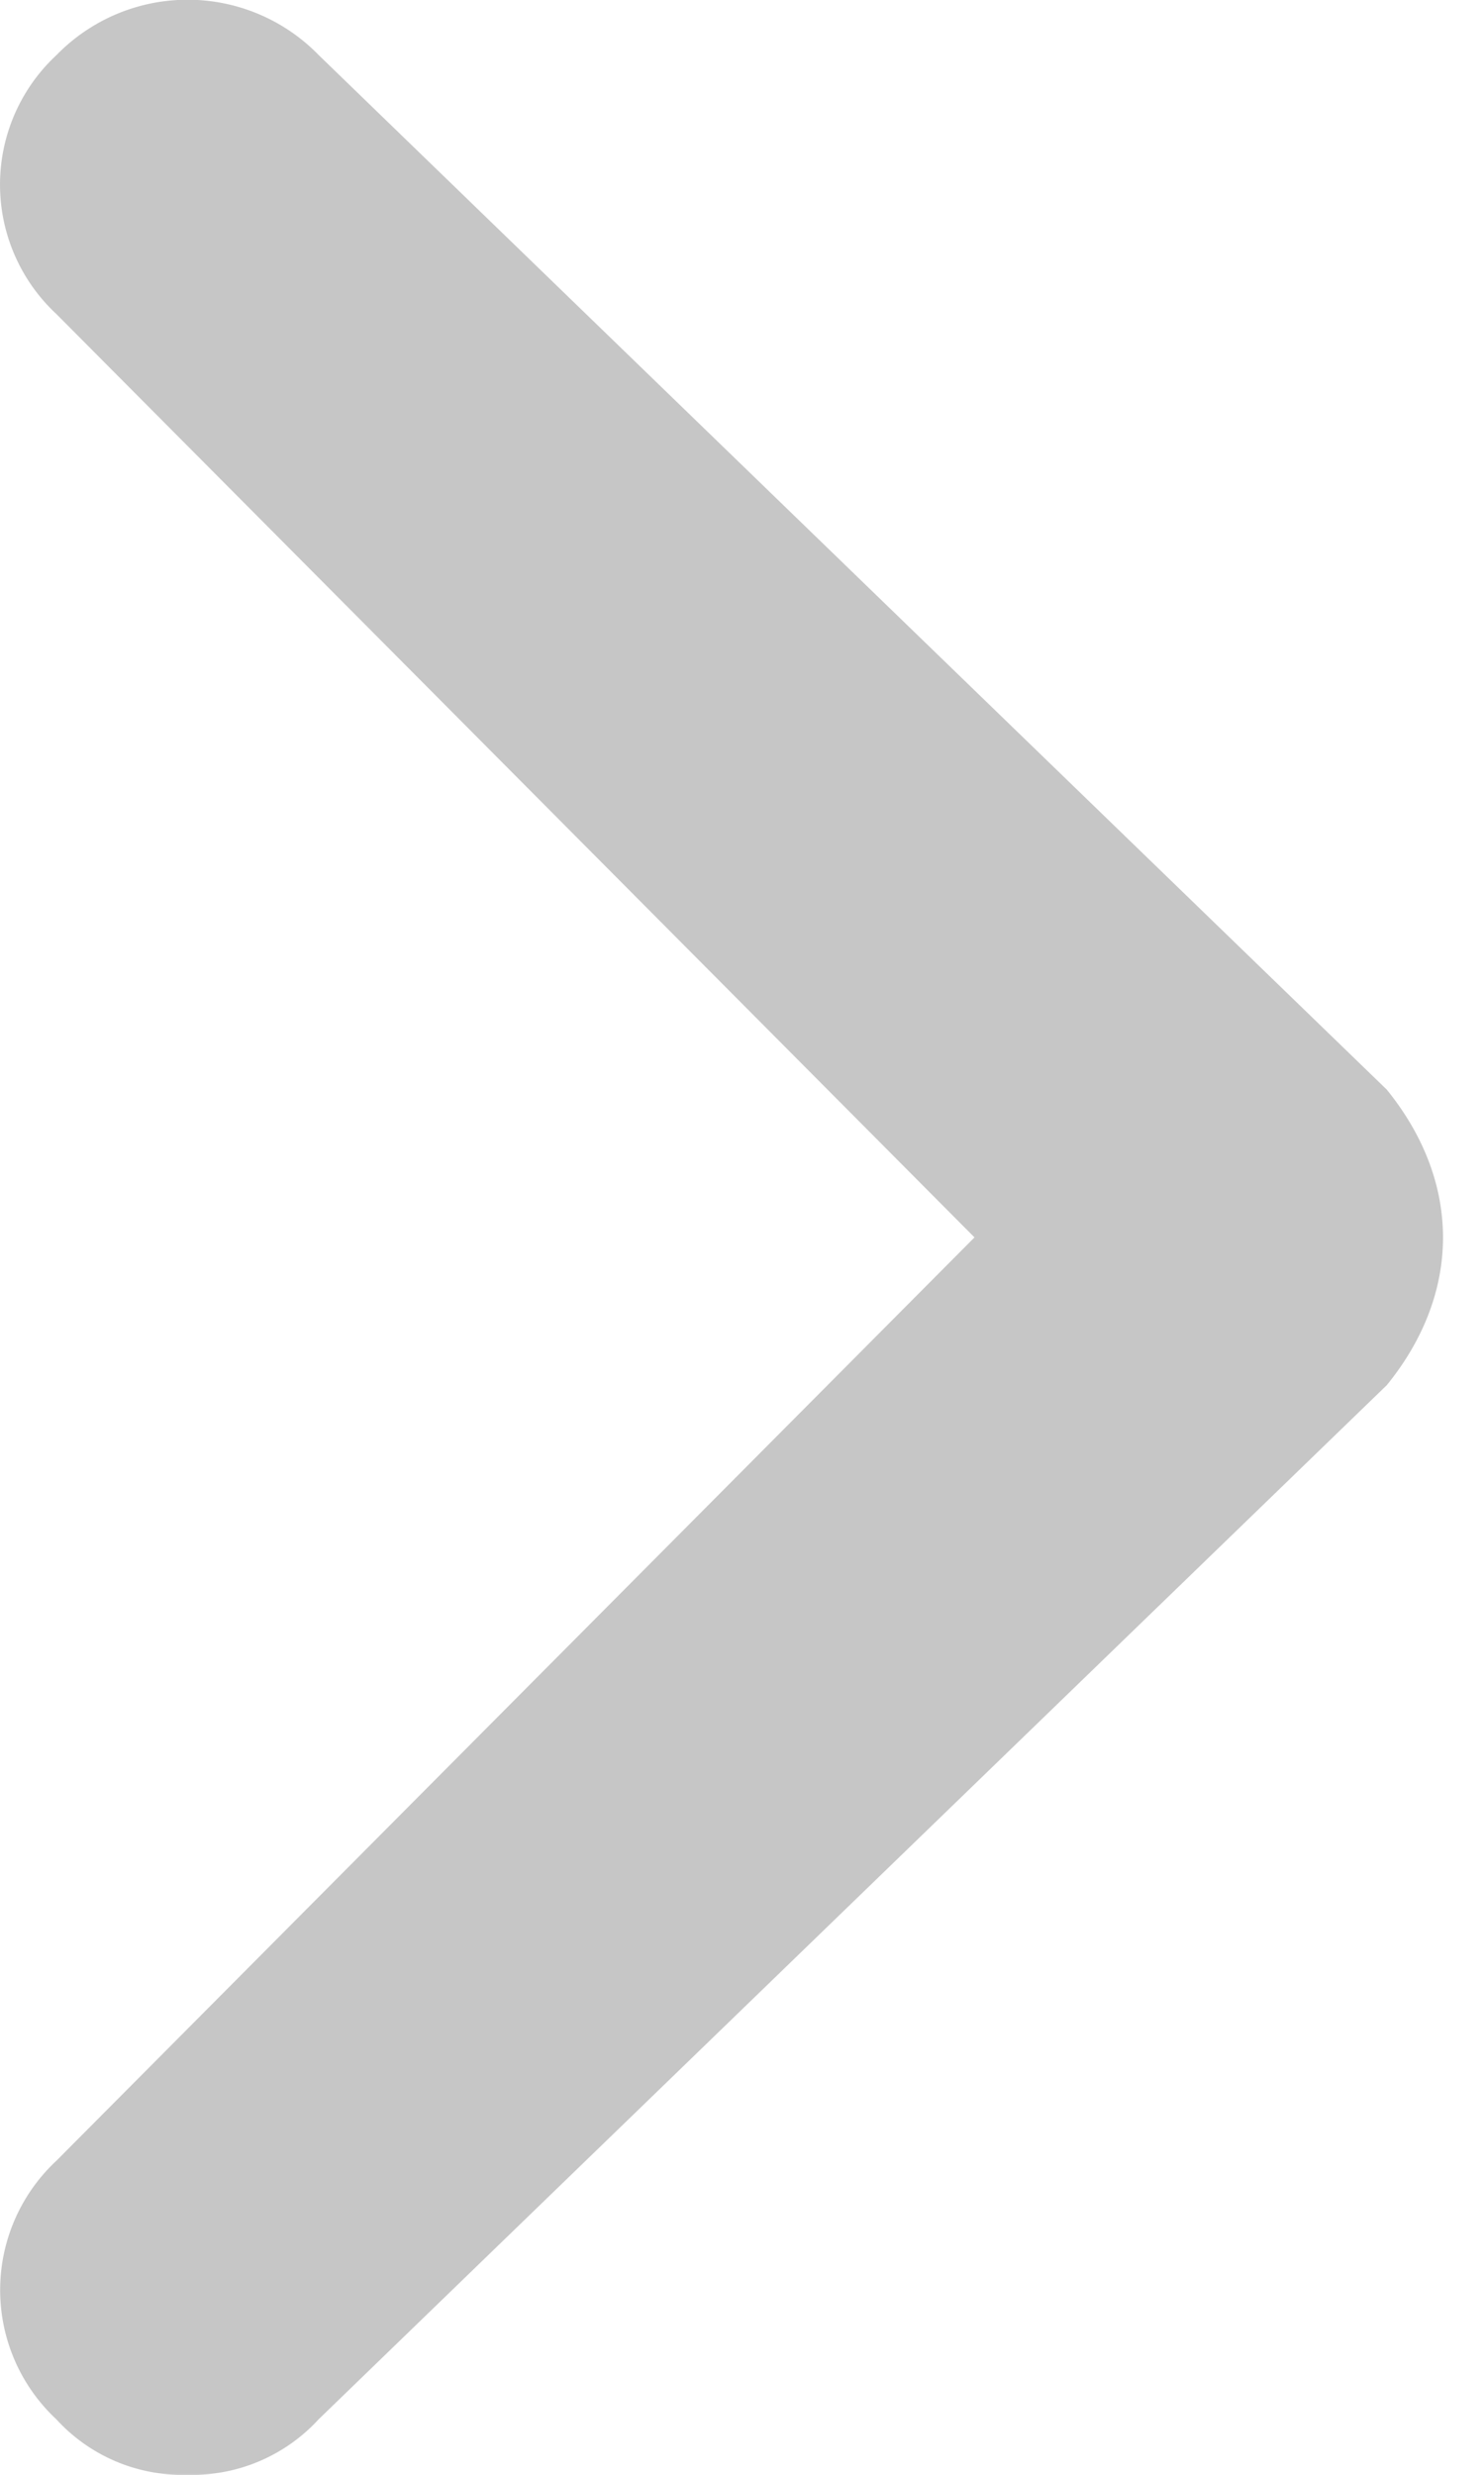 <svg width="6" height="10" fill="none" xmlns="http://www.w3.org/2000/svg"><path opacity=".3" d="M5.607 4.403L1.289.223a.74.74 0 00-1.061 0 .714.714 0 000 1.046L3.94 5 .228 8.731a.714.714 0 000 1.045.69.69 0 00.53.224.693.693 0 00.53-.224l4.319-4.179c.303-.373.303-.82 0-1.194 0 .075 0 .075 0 0z" fill="#424242"/></svg>